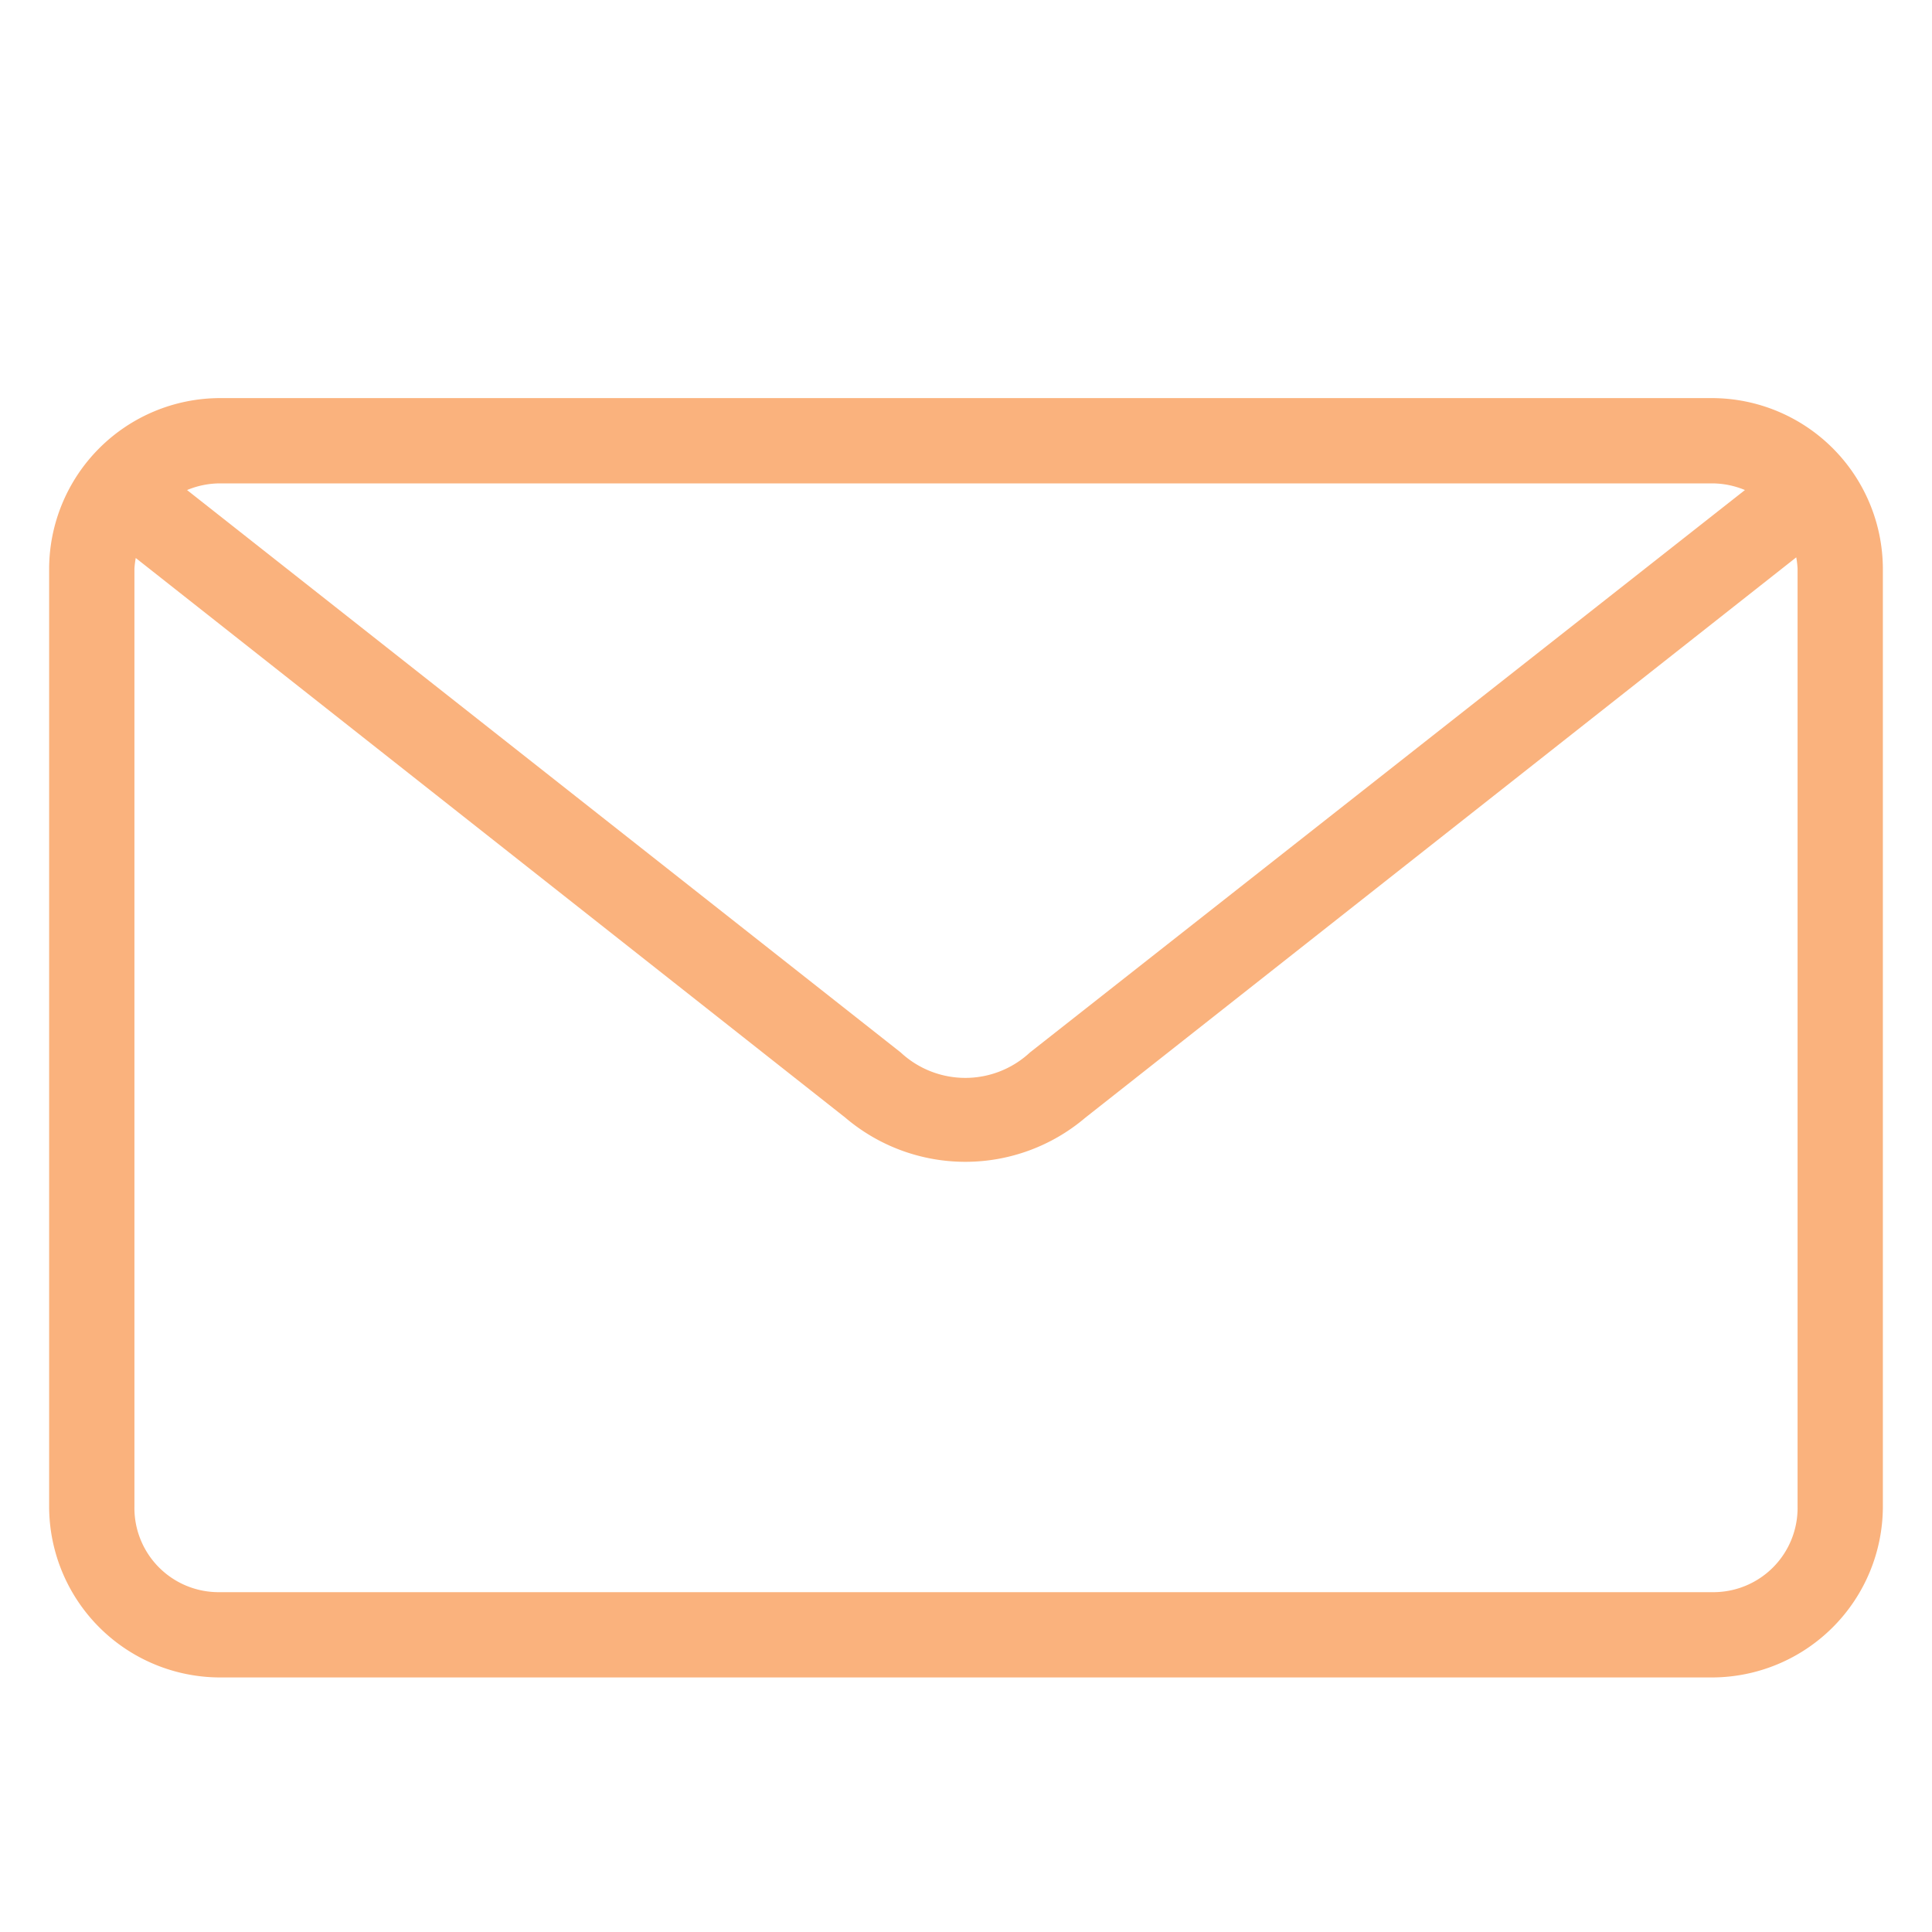 <svg xmlns="http://www.w3.org/2000/svg" viewBox="0 0 90 90"><path d="M10.235,18.545a7.973,7.973,0,0,0-7.946,7.946V70.196a7.973,7.973,0,0,0,7.946,7.946h69.53a7.973,7.973,0,0,0,7.946-7.946V26.491a7.973,7.973,0,0,0-7.946-7.946h-69.53Zm0,3.973h69.53a4.003,4.003,0,0,1,1.521.31L47.98,49.027a4.417,4.417,0,0,1-6.022,0L8.714,22.829A4.003,4.003,0,0,1,10.235,22.518Zm73.441,3.445a3.994,3.994,0,0,1,.062.528V70.196a3.922,3.922,0,0,1-3.973,3.973h-69.53a3.922,3.922,0,0,1-3.973-3.973V26.491a4.067,4.067,0,0,1,.062-.497l33.058,26.074a8.627,8.627,0,0,0,11.175,0l33.12-26.105Z" style="fill:#fab27d"/></svg>